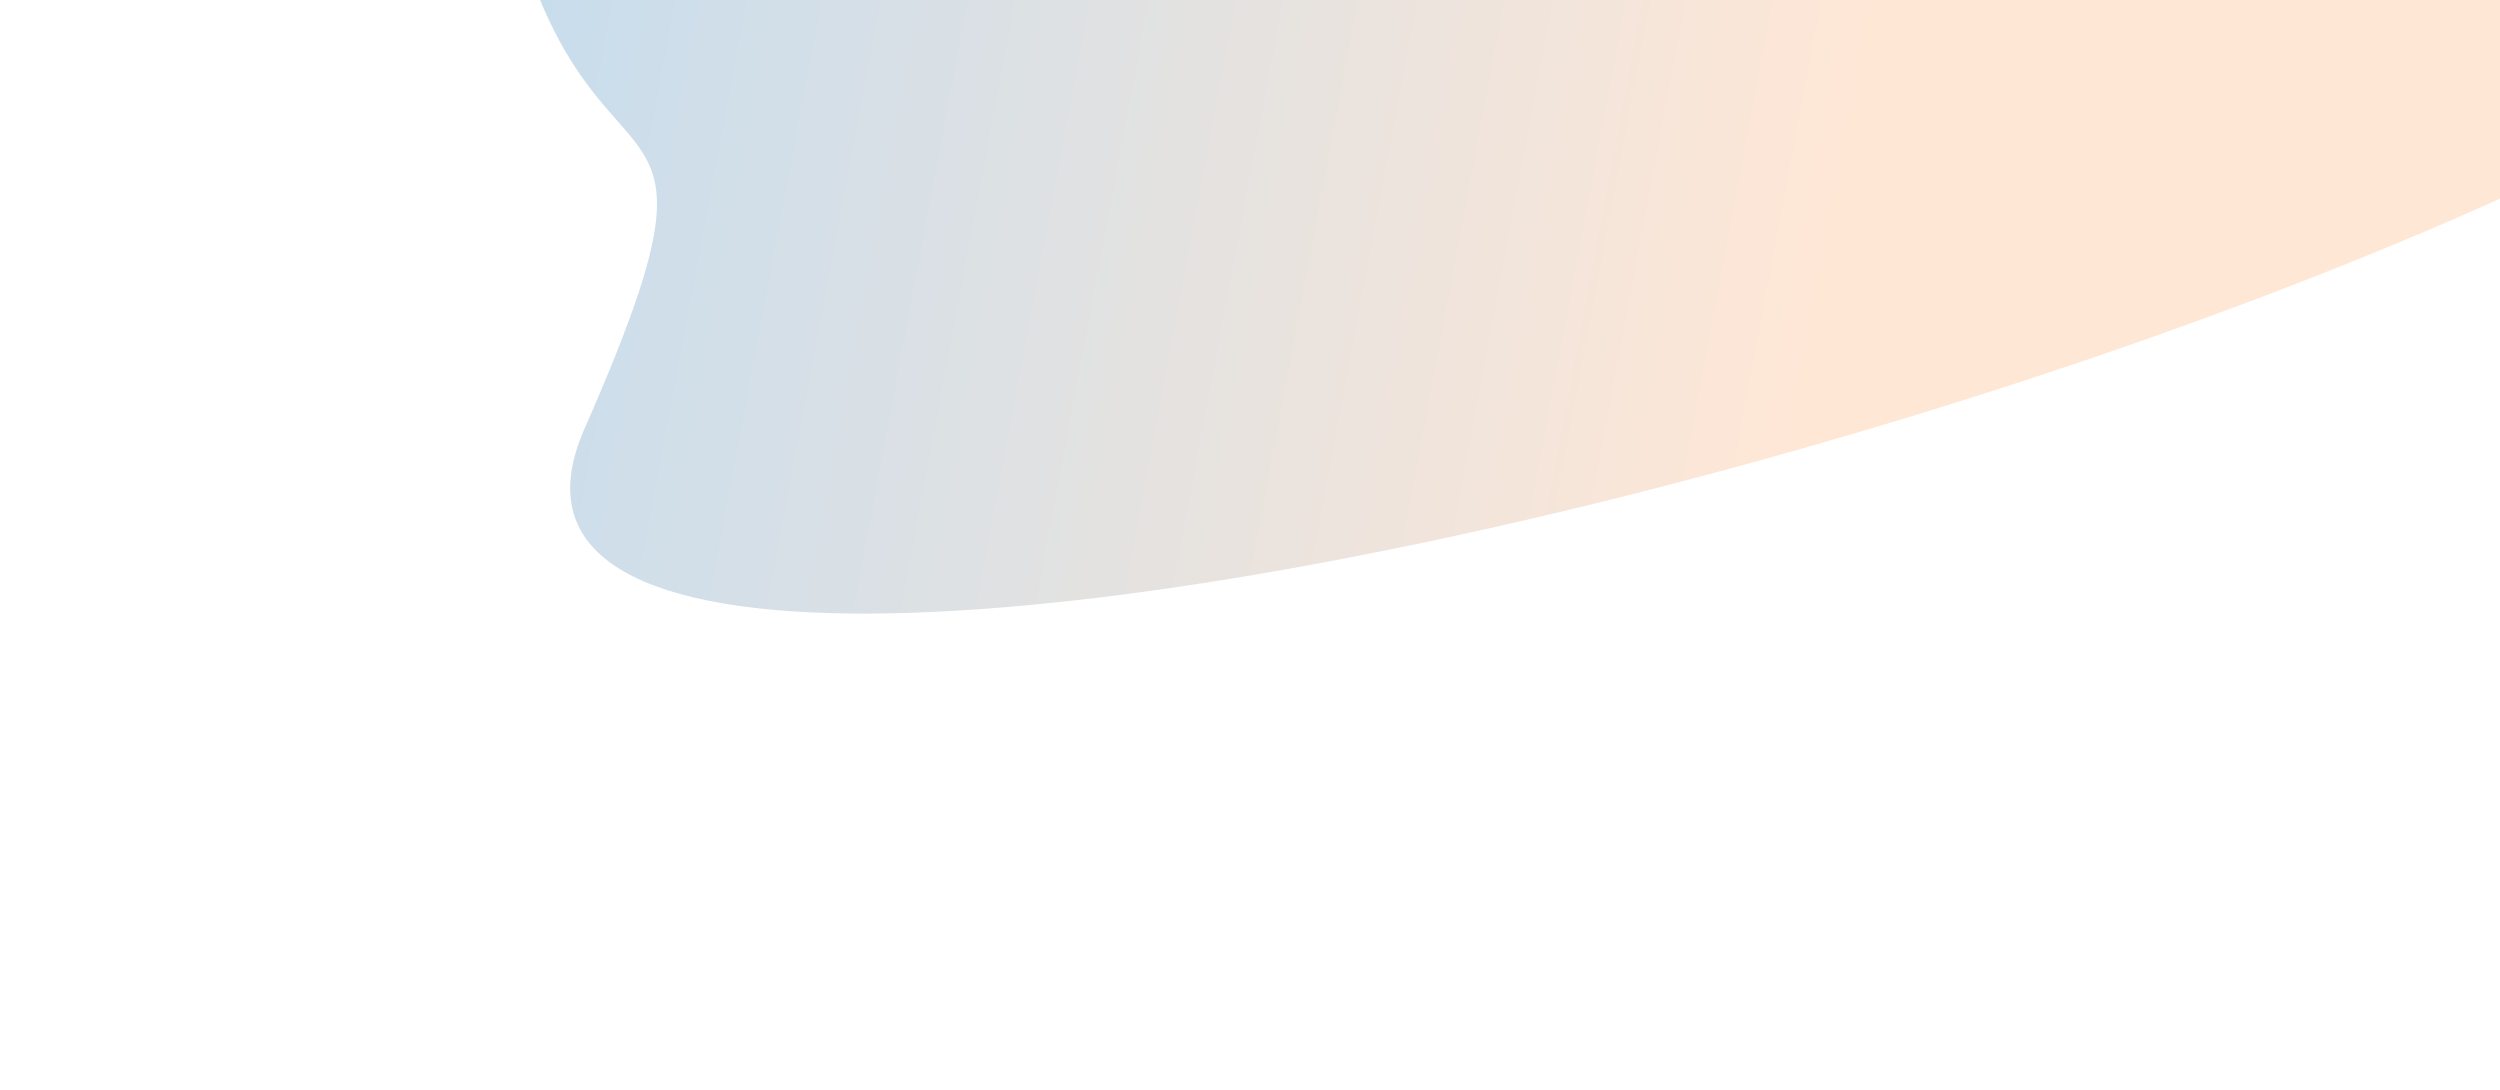 <svg width="892" height="389" viewBox="0 0 892 389" fill="none" xmlns="http://www.w3.org/2000/svg">
<g filter="url(#filter0_f_1_162)">
<path d="M170.275 -120.294C159.654 -293.332 644.019 -92.214 706.245 -145.882C760.566 -203.722 1091.99 -141.208 1089.45 -85.755C1081.67 83.92 125.849 341.081 208.507 153.073C279.076 -7.441 184.689 114.517 170.275 -120.294Z" fill="url(#paint0_linear_1_162)" fill-opacity="0.24"/>
</g>
<defs>
<filter id="filter0_f_1_162" x="0.503" y="-361.696" width="1258.56" height="750.232" filterUnits="userSpaceOnUse" color-interpolation-filters="sRGB">
<feFlood flood-opacity="0" result="BackgroundImageFix"/>
<feBlend mode="normal" in="SourceGraphic" in2="BackgroundImageFix" result="shape"/>
<feGaussianBlur stdDeviation="84.8" result="effect1_foregroundBlur_1_162"/>
</filter>
<linearGradient id="paint0_linear_1_162" x1="161.404" y1="-98.195" x2="671.639" y2="-2.461" gradientUnits="userSpaceOnUse">
<stop stop-color="#016CBA"/>
<stop offset="1" stop-color="#FE9A51"/>
</linearGradient>
</defs>
</svg>
